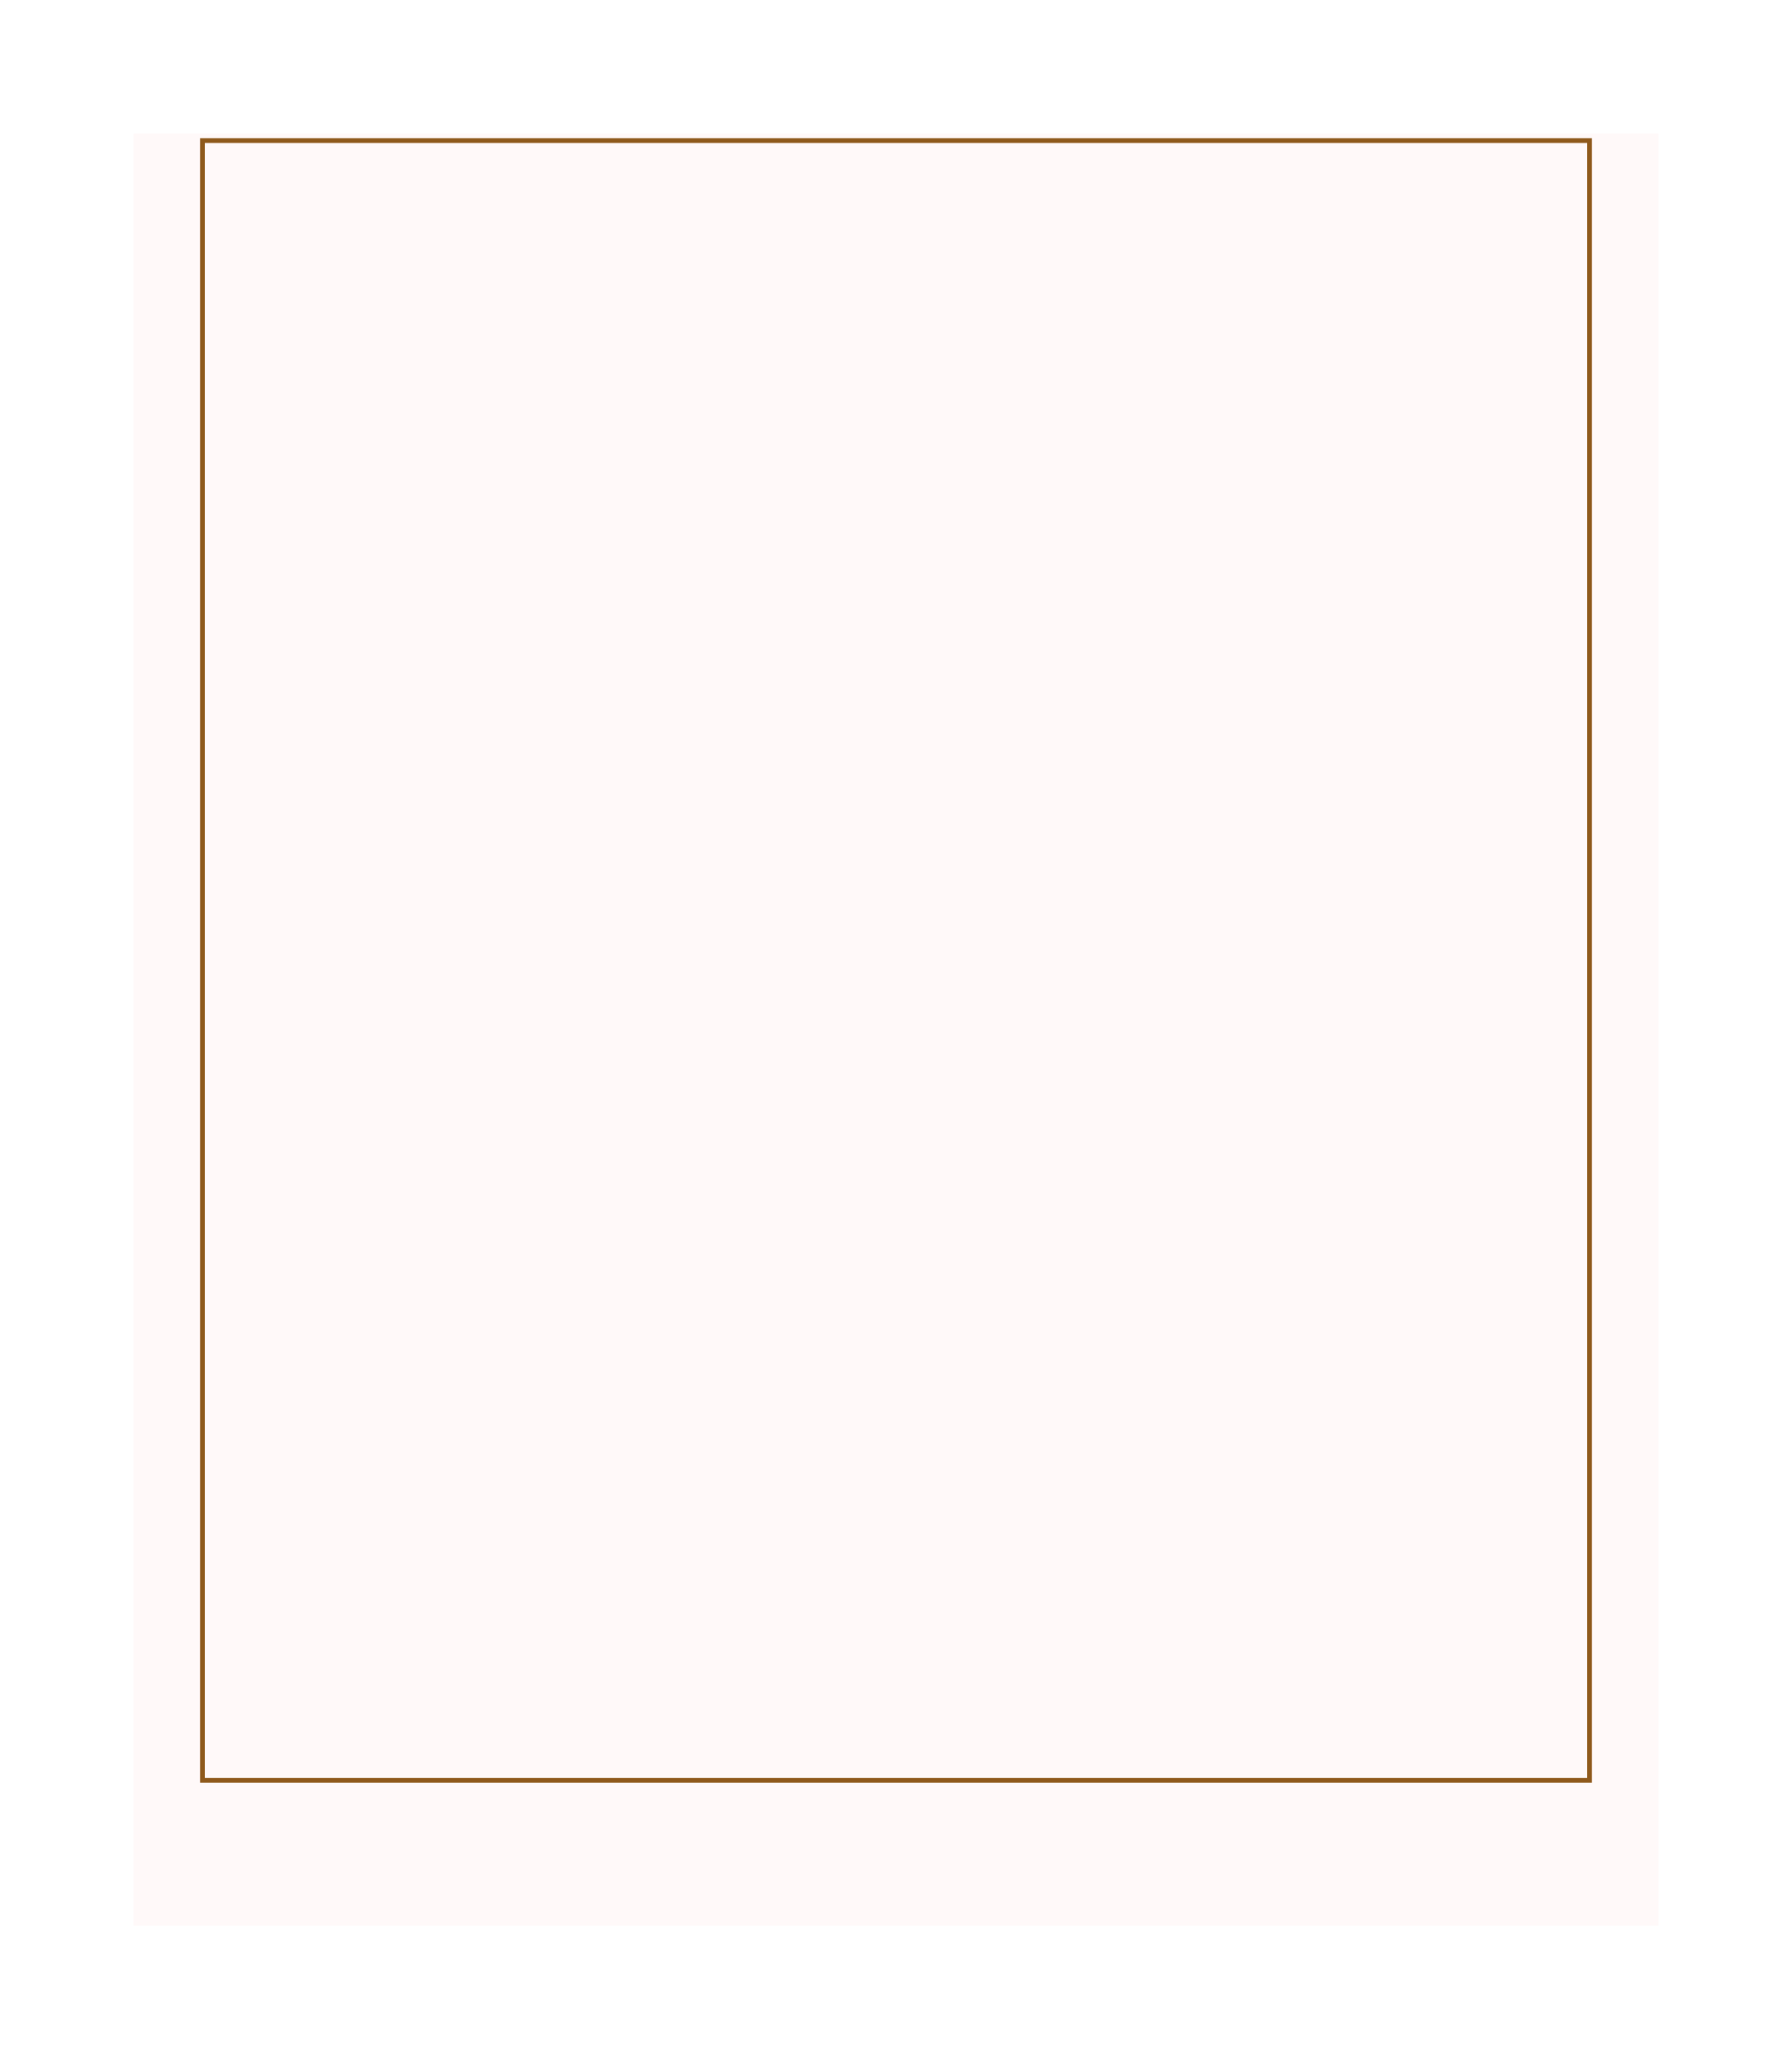 <?xml version="1.0" encoding="UTF-8"?> <svg xmlns="http://www.w3.org/2000/svg" width="376" height="432" viewBox="0 0 376 432" fill="none"><g filter="url(#filter0_d_1519_1383)"><rect x="28" y="15" width="320" height="376" fill="#FFF9F9"></rect></g><rect x="42.5" y="29.5" width="291" height="344" fill="#FFF9F9" stroke="#8F5A1C"></rect><defs><filter id="filter0_d_1519_1383" x="0.7" y="0.7" width="374.6" height="430.6" filterUnits="userSpaceOnUse" color-interpolation-filters="sRGB"><feFlood flood-opacity="0" result="BackgroundImageFix"></feFlood><feColorMatrix in="SourceAlpha" type="matrix" values="0 0 0 0 0 0 0 0 0 0 0 0 0 0 0 0 0 0 127 0" result="hardAlpha"></feColorMatrix><feOffset dy="13"></feOffset><feGaussianBlur stdDeviation="13.65"></feGaussianBlur><feComposite in2="hardAlpha" operator="out"></feComposite><feColorMatrix type="matrix" values="0 0 0 0 0.154 0 0 0 0 0.074 0 0 0 0 0 0 0 0 0.25 0"></feColorMatrix><feBlend mode="normal" in2="BackgroundImageFix" result="effect1_dropShadow_1519_1383"></feBlend><feBlend mode="normal" in="SourceGraphic" in2="effect1_dropShadow_1519_1383" result="shape"></feBlend></filter></defs></svg> 